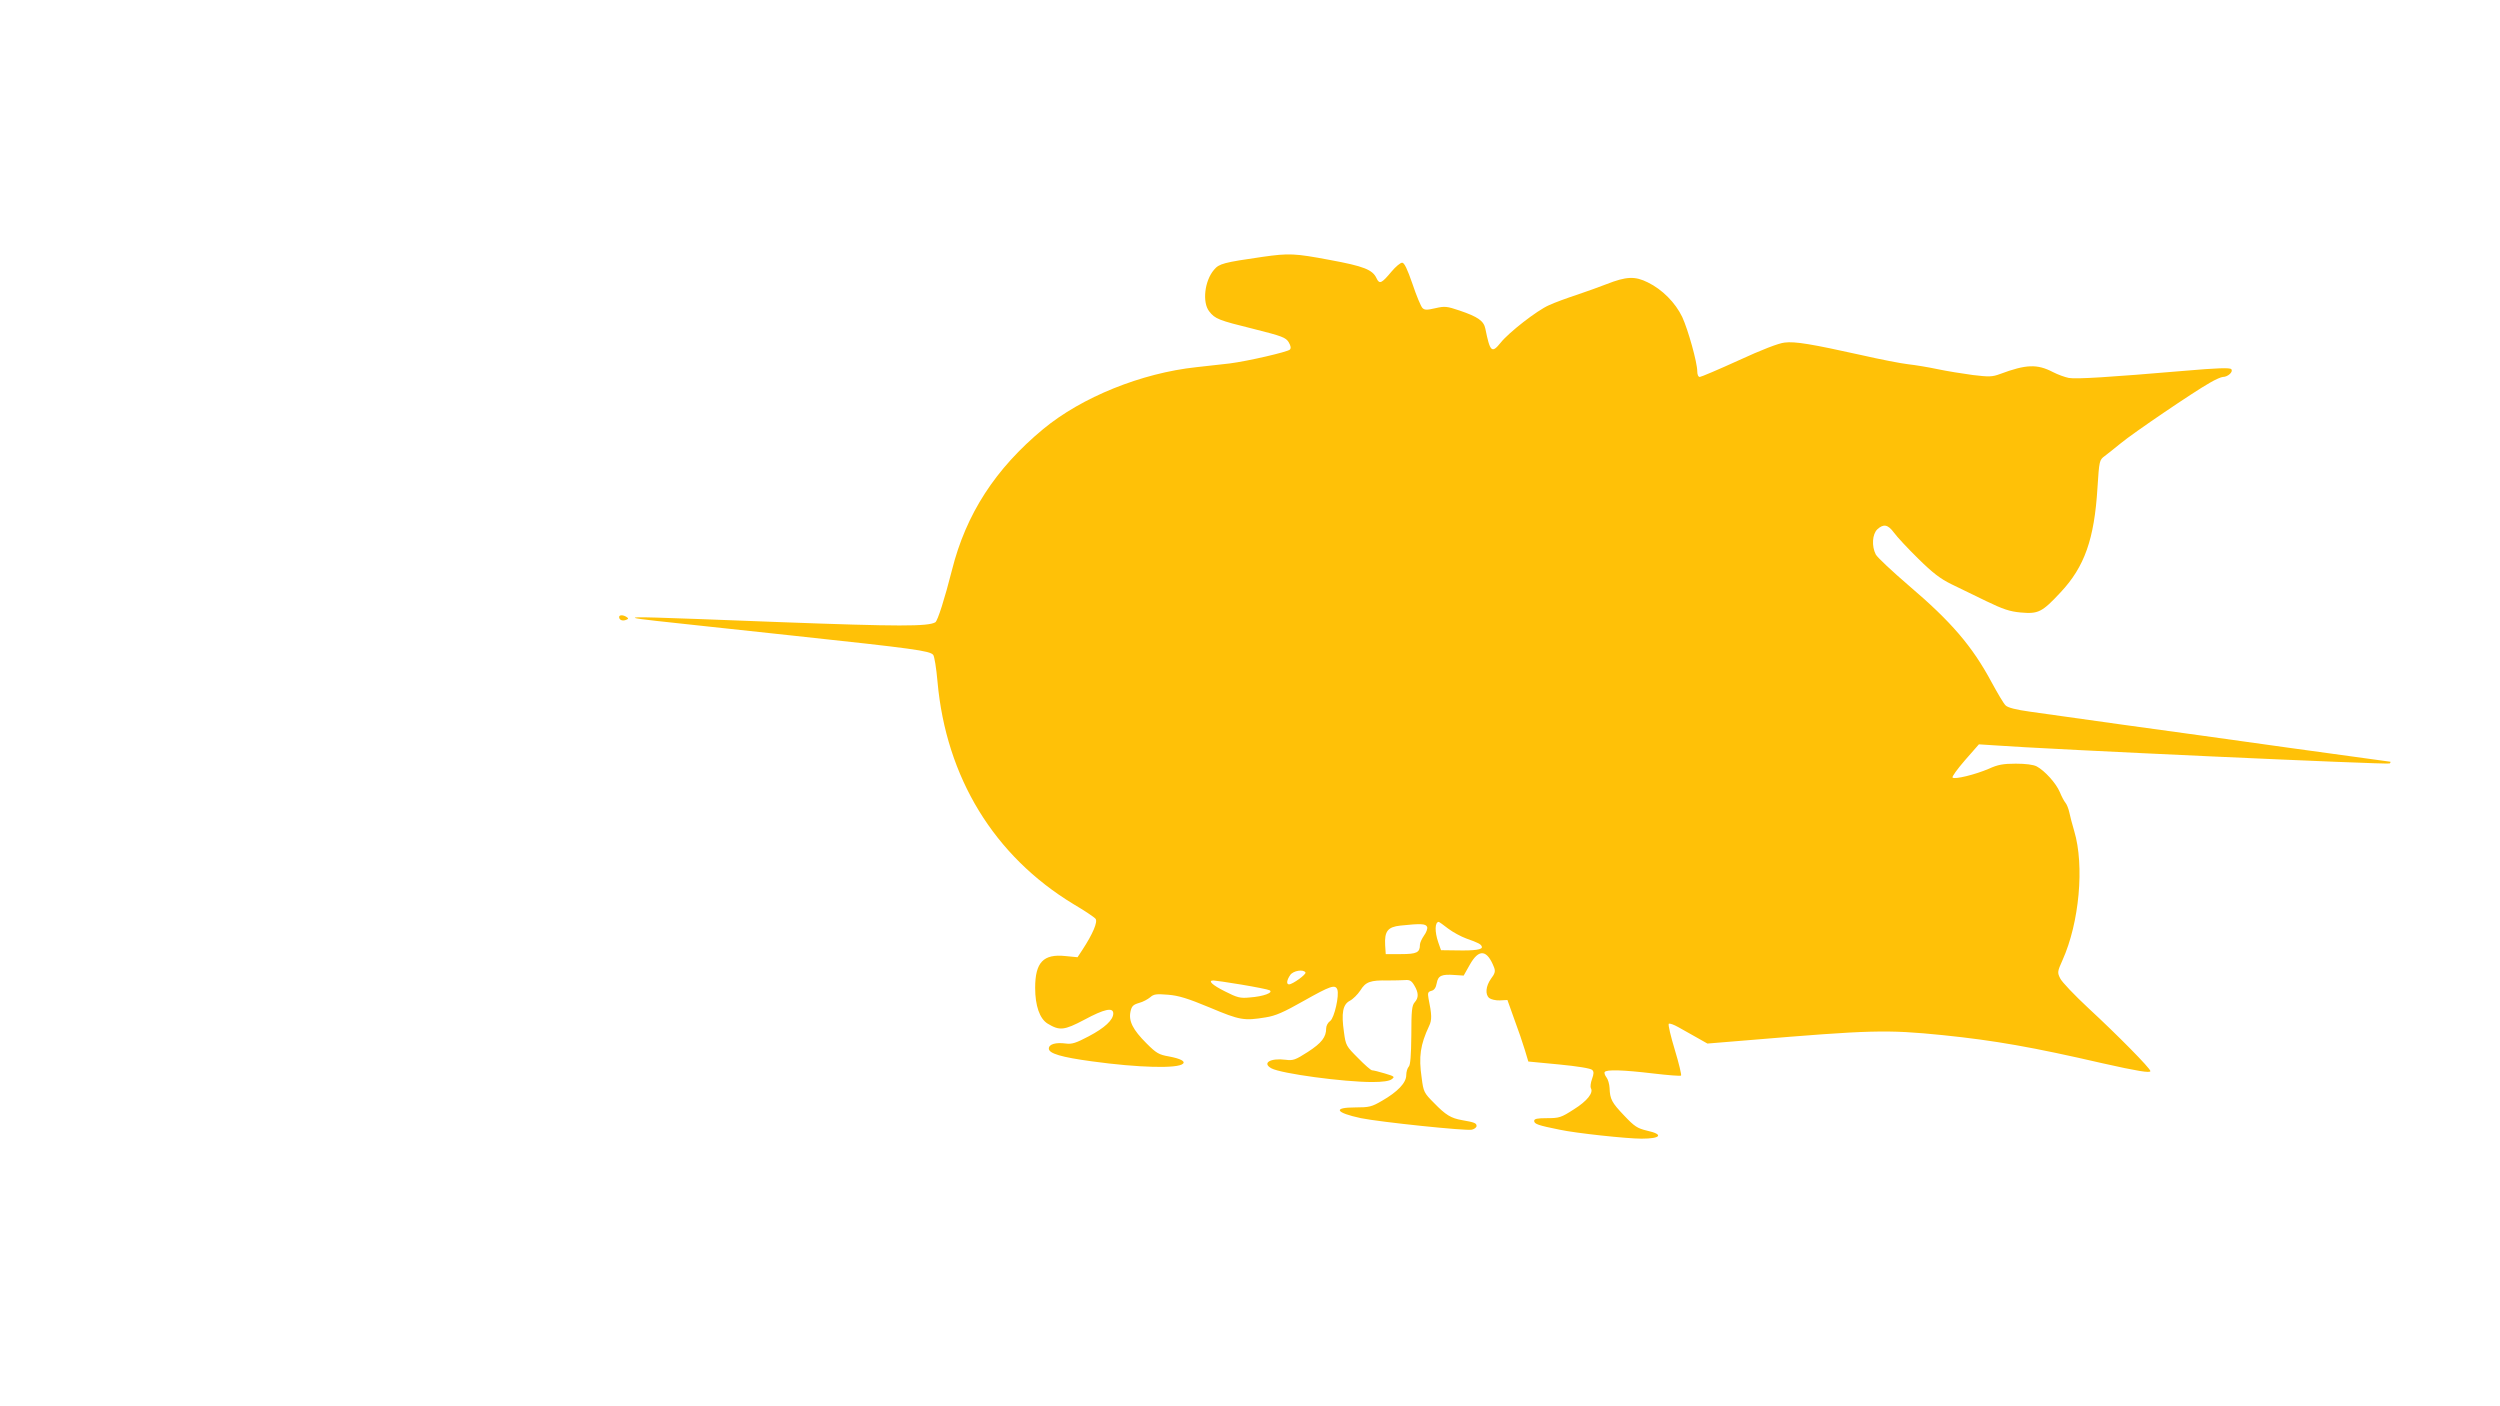 <?xml version="1.0" standalone="no"?>
<!DOCTYPE svg PUBLIC "-//W3C//DTD SVG 20010904//EN"
 "http://www.w3.org/TR/2001/REC-SVG-20010904/DTD/svg10.dtd">
<svg version="1.0" xmlns="http://www.w3.org/2000/svg"
 width="1280pt" height="720pt" viewBox="0 0 1280 720"
 preserveAspectRatio="xMidYMid meet">
<g transform="translate(0,720) scale(0.1,-0.1)"
fill="#ffc107" stroke="none">
<path d="M6465 5885 c-201 -29 -223 -35 -249 -66 -49 -57 -61 -167 -25 -213
30 -39 49 -46 227 -90 147 -37 165 -44 180 -68 11 -19 13 -31 6 -38 -12 -12
-215 -59 -309 -71 -38 -4 -115 -13 -170 -19 -280 -30 -586 -153 -784 -317
-245 -203 -395 -435 -467 -722 -37 -146 -73 -259 -85 -267 -37 -22 -186 -22
-802 1 -677 26 -743 28 -736 21 2 -2 51 -9 109 -15 58 -6 375 -41 705 -76 615
-66 696 -77 713 -98 6 -7 16 -68 22 -137 44 -491 290 -893 696 -1139 56 -33
107 -67 113 -75 13 -15 -14 -78 -67 -159 l-25 -38 -62 6 c-113 12 -155 -32
-155 -163 0 -91 23 -158 64 -183 61 -37 84 -35 188 20 102 55 148 65 148 32 0
-33 -44 -74 -126 -117 -64 -34 -86 -41 -116 -37 -53 7 -88 -3 -88 -26 0 -25
65 -44 220 -65 239 -33 442 -38 467 -12 13 12 -13 26 -72 37 -52 9 -65 17
-115 67 -70 70 -92 114 -82 162 6 29 14 36 44 45 20 5 45 19 57 29 18 16 31
18 91 13 54 -4 102 -19 215 -66 154 -65 175 -68 285 -50 51 8 92 26 196 85
135 76 160 85 171 58 11 -30 -15 -145 -36 -161 -12 -8 -21 -25 -21 -38 0 -45
-23 -75 -94 -121 -64 -41 -75 -45 -114 -40 -78 10 -122 -17 -72 -44 50 -27
369 -70 516 -70 53 0 87 5 99 14 18 13 15 15 -35 30 -29 9 -59 16 -65 16 -6 0
-38 28 -72 63 -60 60 -63 64 -72 133 -14 97 -6 141 30 160 16 8 40 32 54 53
27 44 51 53 142 51 32 0 71 1 87 2 23 2 33 -3 47 -27 23 -38 23 -64 2 -87 -14
-16 -17 -43 -17 -168 -1 -105 -5 -153 -13 -161 -7 -7 -13 -27 -13 -44 0 -39
-44 -85 -124 -131 -53 -31 -66 -34 -137 -34 -117 0 -102 -27 29 -55 98 -20
538 -66 568 -59 13 3 24 12 24 19 0 15 -12 19 -75 30 -56 10 -83 26 -143 88
-51 51 -54 57 -63 128 -16 109 -7 170 38 266 15 30 14 59 -3 141 -5 28 -3 34
15 39 14 3 23 16 27 39 7 39 25 47 92 42 l46 -3 31 55 c47 84 89 79 125 -14 7
-19 4 -31 -16 -57 -27 -38 -31 -81 -9 -99 9 -7 33 -13 54 -12 l39 2 35 -98
c20 -53 44 -124 54 -157 l18 -60 157 -15 c94 -9 162 -20 170 -28 9 -9 9 -19
-1 -47 -7 -19 -9 -40 -6 -46 15 -23 -18 -66 -87 -109 -65 -42 -75 -45 -137
-45 -50 0 -66 -3 -66 -14 0 -16 21 -23 130 -45 83 -18 345 -46 420 -46 100 0
114 22 28 41 -50 12 -64 21 -117 77 -64 67 -73 84 -75 142 -1 19 -8 44 -16 54
-8 10 -12 23 -9 27 8 14 95 11 247 -7 76 -9 140 -14 144 -11 3 4 -11 63 -32
132 -21 69 -35 129 -31 133 4 4 26 -4 49 -17 23 -13 66 -37 96 -54 l53 -30
207 17 c633 53 710 55 999 26 264 -27 462 -62 817 -144 178 -40 245 -51 245
-40 0 14 -170 186 -316 321 -72 67 -138 136 -146 154 -15 30 -14 35 12 93 86
191 113 484 60 661 -10 33 -21 76 -25 95 -4 19 -13 42 -20 50 -7 8 -20 33 -29
55 -19 45 -77 109 -118 131 -17 9 -57 14 -107 14 -65 0 -92 -5 -138 -26 -70
-30 -175 -56 -186 -45 -4 4 25 44 64 89 l71 81 77 -5 c265 -20 2018 -100 2026
-93 5 5 6 9 3 9 -3 0 -232 32 -509 70 -277 39 -666 93 -864 120 -198 28 -409
57 -470 66 -73 10 -115 21 -126 32 -10 9 -41 62 -71 117 -100 187 -208 312
-424 496 -85 73 -162 145 -170 160 -22 43 -18 104 8 129 32 29 54 25 85 -17
15 -21 71 -81 124 -133 74 -73 113 -103 170 -131 41 -20 121 -59 179 -87 85
-41 120 -53 176 -58 90 -8 109 1 204 103 123 131 173 273 189 535 9 140 10
143 37 163 15 11 52 41 83 66 64 53 375 264 455 309 29 17 59 30 67 30 26 0
55 27 43 40 -8 8 -72 6 -245 -9 -376 -32 -550 -43 -587 -36 -20 4 -56 17 -81
30 -81 42 -137 40 -271 -10 -40 -15 -57 -15 -140 -5 -52 7 -133 20 -180 30
-47 10 -114 21 -150 25 -36 4 -144 25 -240 47 -253 56 -339 71 -393 64 -30 -3
-118 -37 -235 -91 -103 -47 -193 -85 -199 -85 -8 0 -13 12 -13 29 0 45 -47
213 -77 278 -35 73 -102 141 -176 177 -66 33 -110 31 -212 -9 -33 -13 -100
-37 -150 -54 -49 -16 -115 -40 -145 -54 -61 -27 -205 -139 -247 -192 -45 -56
-54 -47 -78 72 -8 40 -38 61 -132 93 -65 22 -76 23 -124 12 -43 -10 -55 -10
-66 1 -8 8 -31 63 -51 123 -27 78 -42 109 -53 109 -9 0 -33 -20 -54 -45 -51
-61 -62 -67 -77 -35 -20 44 -65 62 -239 94 -180 34 -209 35 -344 16z m949
-3439 c25 -19 66 -41 93 -51 62 -22 76 -29 80 -42 5 -15 -36 -21 -130 -19
l-79 1 -14 40 c-19 55 -18 105 3 105 1 0 23 -15 47 -34z m-107 8 c3 -8 -4 -28
-16 -44 -11 -16 -21 -37 -21 -47 0 -40 -16 -48 -97 -48 l-78 0 -3 45 c-4 72
13 94 78 101 105 11 130 10 137 -7z m-623 -233 c6 -9 -66 -61 -84 -61 -15 0
-12 22 6 48 15 22 67 31 78 13z m-329 -62 c72 -12 137 -25 145 -29 22 -12 -31
-32 -101 -37 -49 -5 -64 -1 -127 31 -66 33 -90 56 -59 56 6 0 71 -9 142 -21z"/>
<path d="M3170 4041 c0 -15 16 -22 35 -15 13 5 14 8 3 15 -18 12 -38 11 -38 0z"/>
</g>
</svg>
